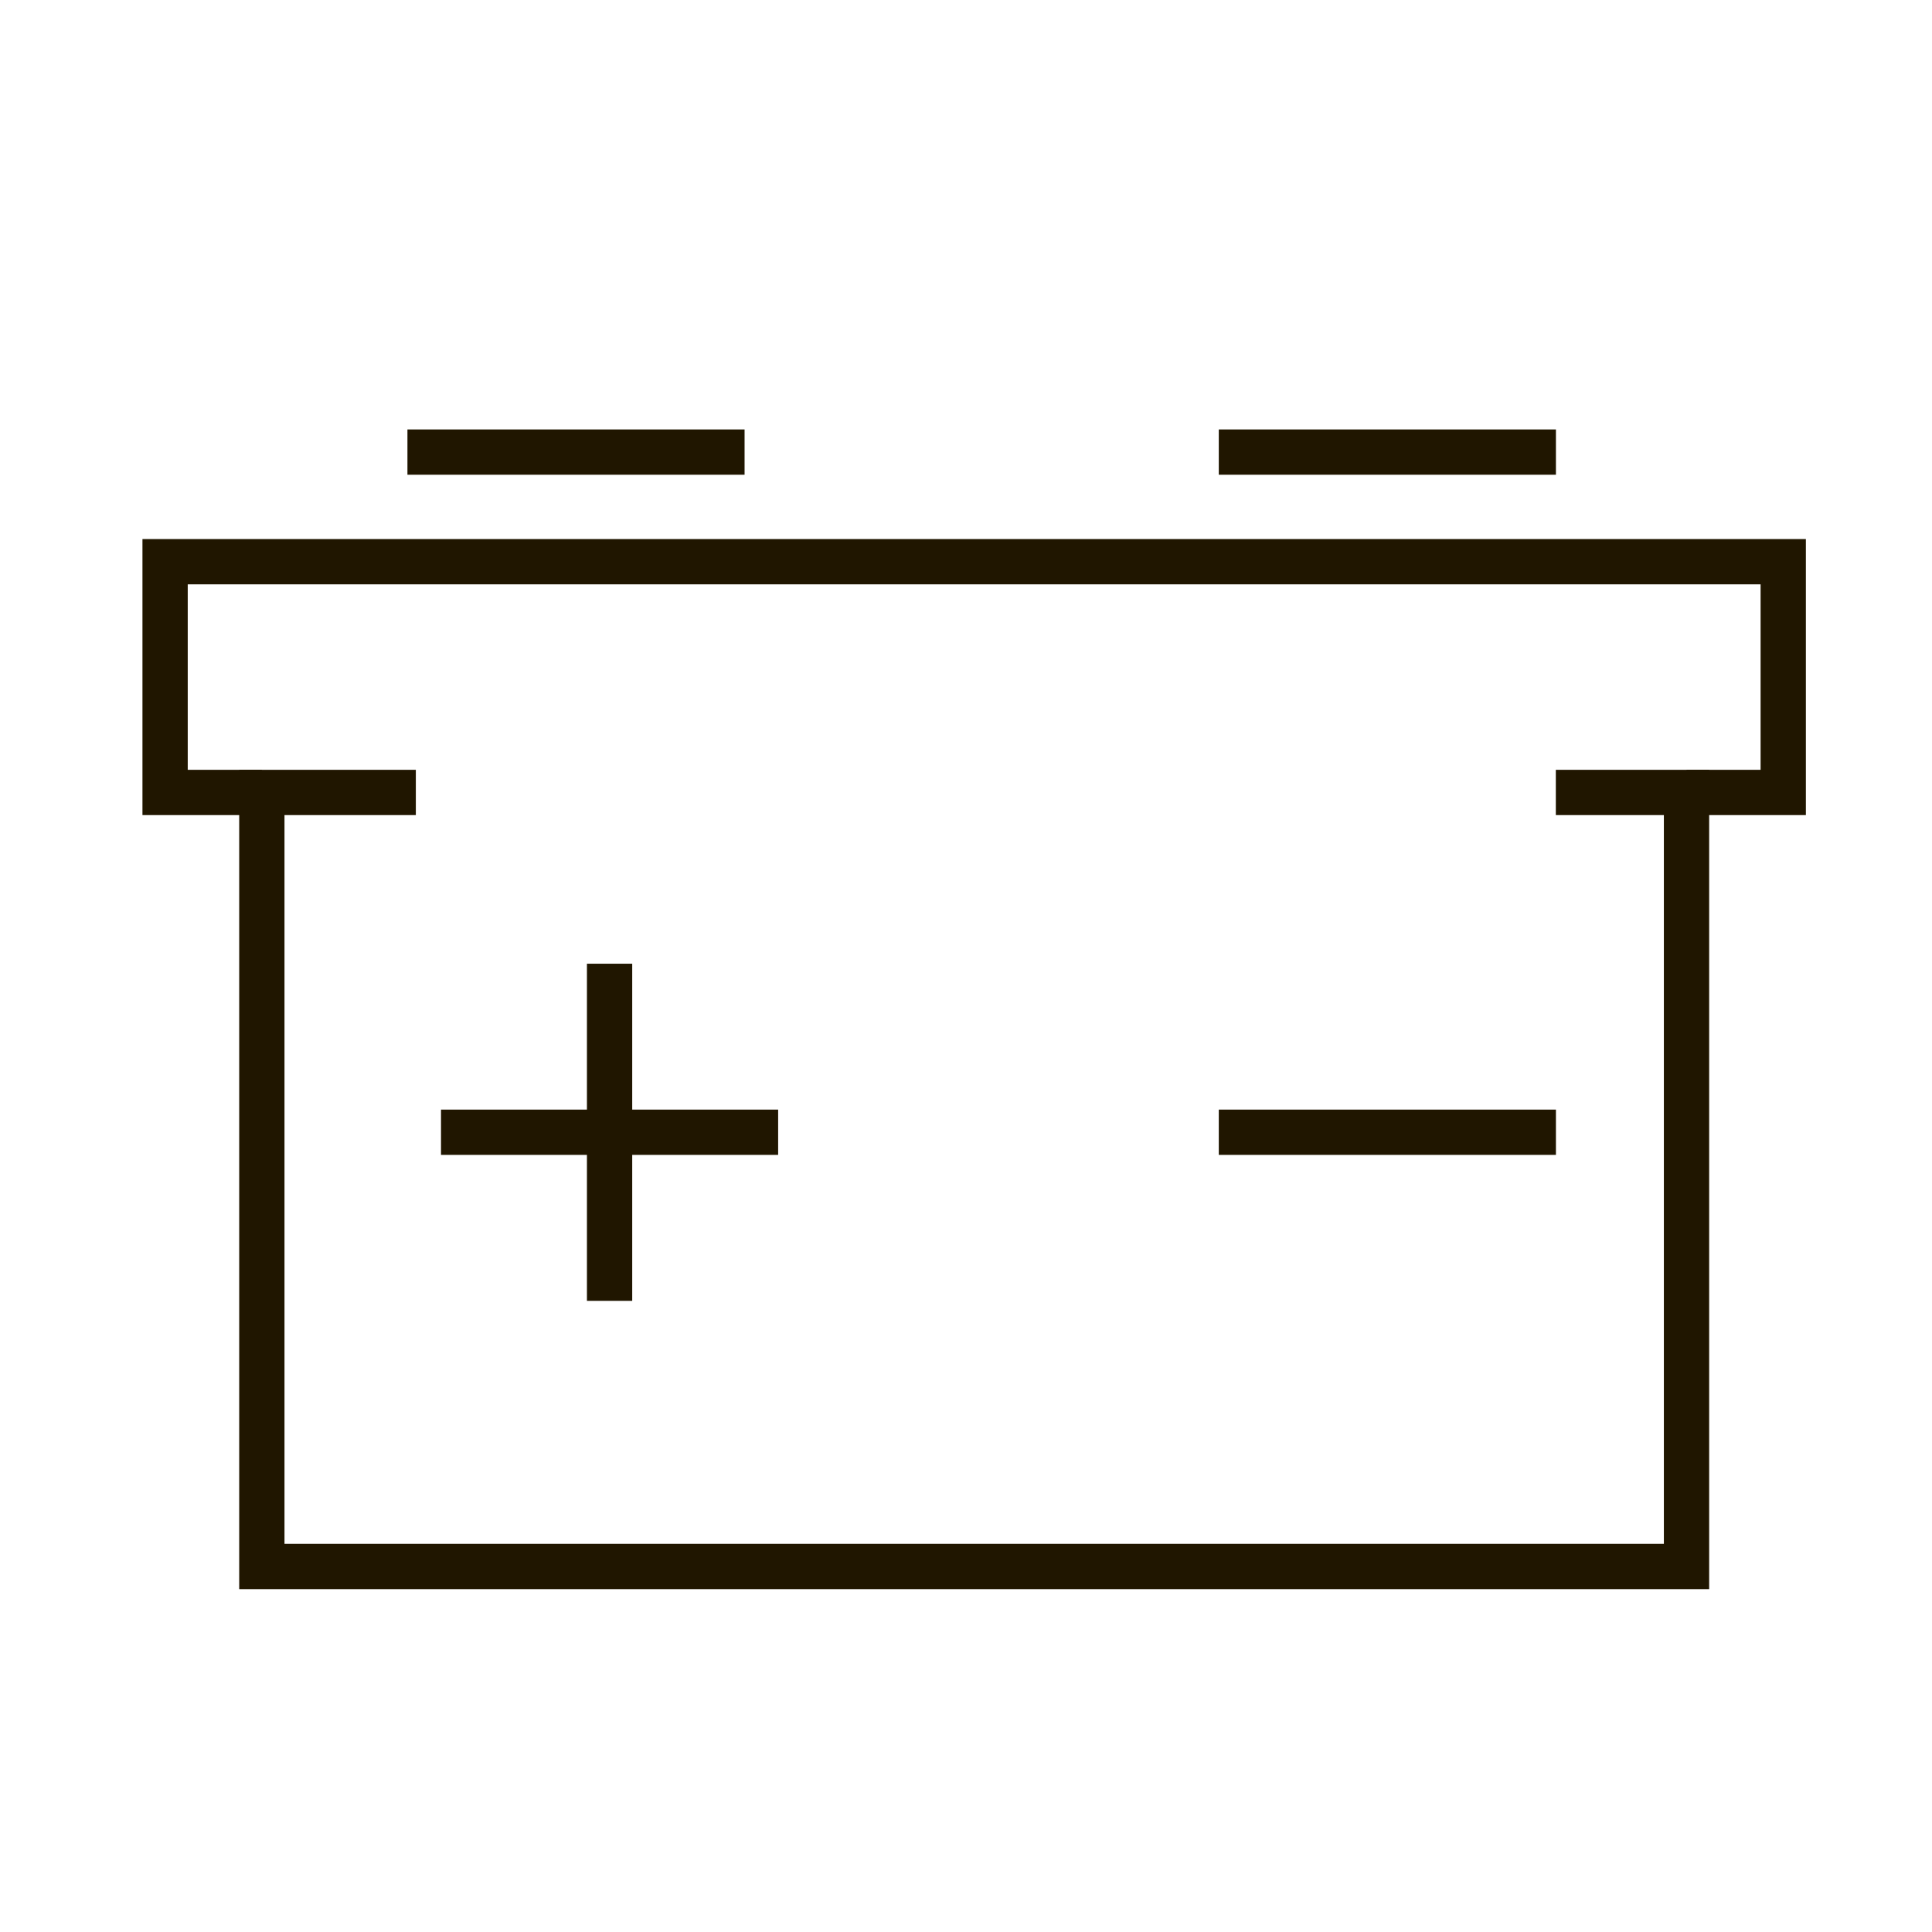 <?xml version="1.0" encoding="utf-8"?>
<!-- Generator: Adobe Illustrator 15.0.0, SVG Export Plug-In . SVG Version: 6.00 Build 0)  -->
<!DOCTYPE svg PUBLIC "-//W3C//DTD SVG 1.1//EN" "http://www.w3.org/Graphics/SVG/1.1/DTD/svg11.dtd">
<svg version="1.1" id="Слой_1" xmlns="http://www.w3.org/2000/svg" xmlns:xlink="http://www.w3.org/1999/xlink" x="0px" y="0px"
	 width="64px" height="64px" viewBox="0 0 64 64" enable-background="new 0 0 64 64" xml:space="preserve">
<polyline fill="none" stroke="#201600" stroke-width="1.5" stroke-miterlimit="22.926" points="8.674,26.251 5.469,26.251 
	5.469,18.607 59.072,18.607 59.072,26.251 55.868,26.251 "/>
<polyline fill="none" stroke="#201600" stroke-width="1.5" stroke-miterlimit="22.926" points="13.775,26.251 8.674,26.251 
	8.674,51.892 55.868,51.892 55.868,26.251 51.539,26.251 "/>
<line fill="none" stroke="#201600" stroke-width="1.5" stroke-miterlimit="22.926" x1="13.497" y1="14.976" x2="24.665" y2="14.976"/>
<line fill="none" stroke="#201600" stroke-width="1.5" stroke-miterlimit="22.926" x1="40.374" y1="14.976" x2="51.542" y2="14.976"/>
<line fill="none" stroke="#201600" stroke-width="1.5" stroke-miterlimit="22.926" x1="40.374" y1="37.507" x2="51.542" y2="37.507"/>
<line fill="none" stroke="#201600" stroke-width="1.5" stroke-miterlimit="22.926" x1="14.609" y1="37.507" x2="25.777" y2="37.507"/>
<line fill="none" stroke="#201600" stroke-width="1.5" stroke-miterlimit="22.926" x1="20.193" y1="43.092" x2="20.193" y2="31.924"/>
</svg>
